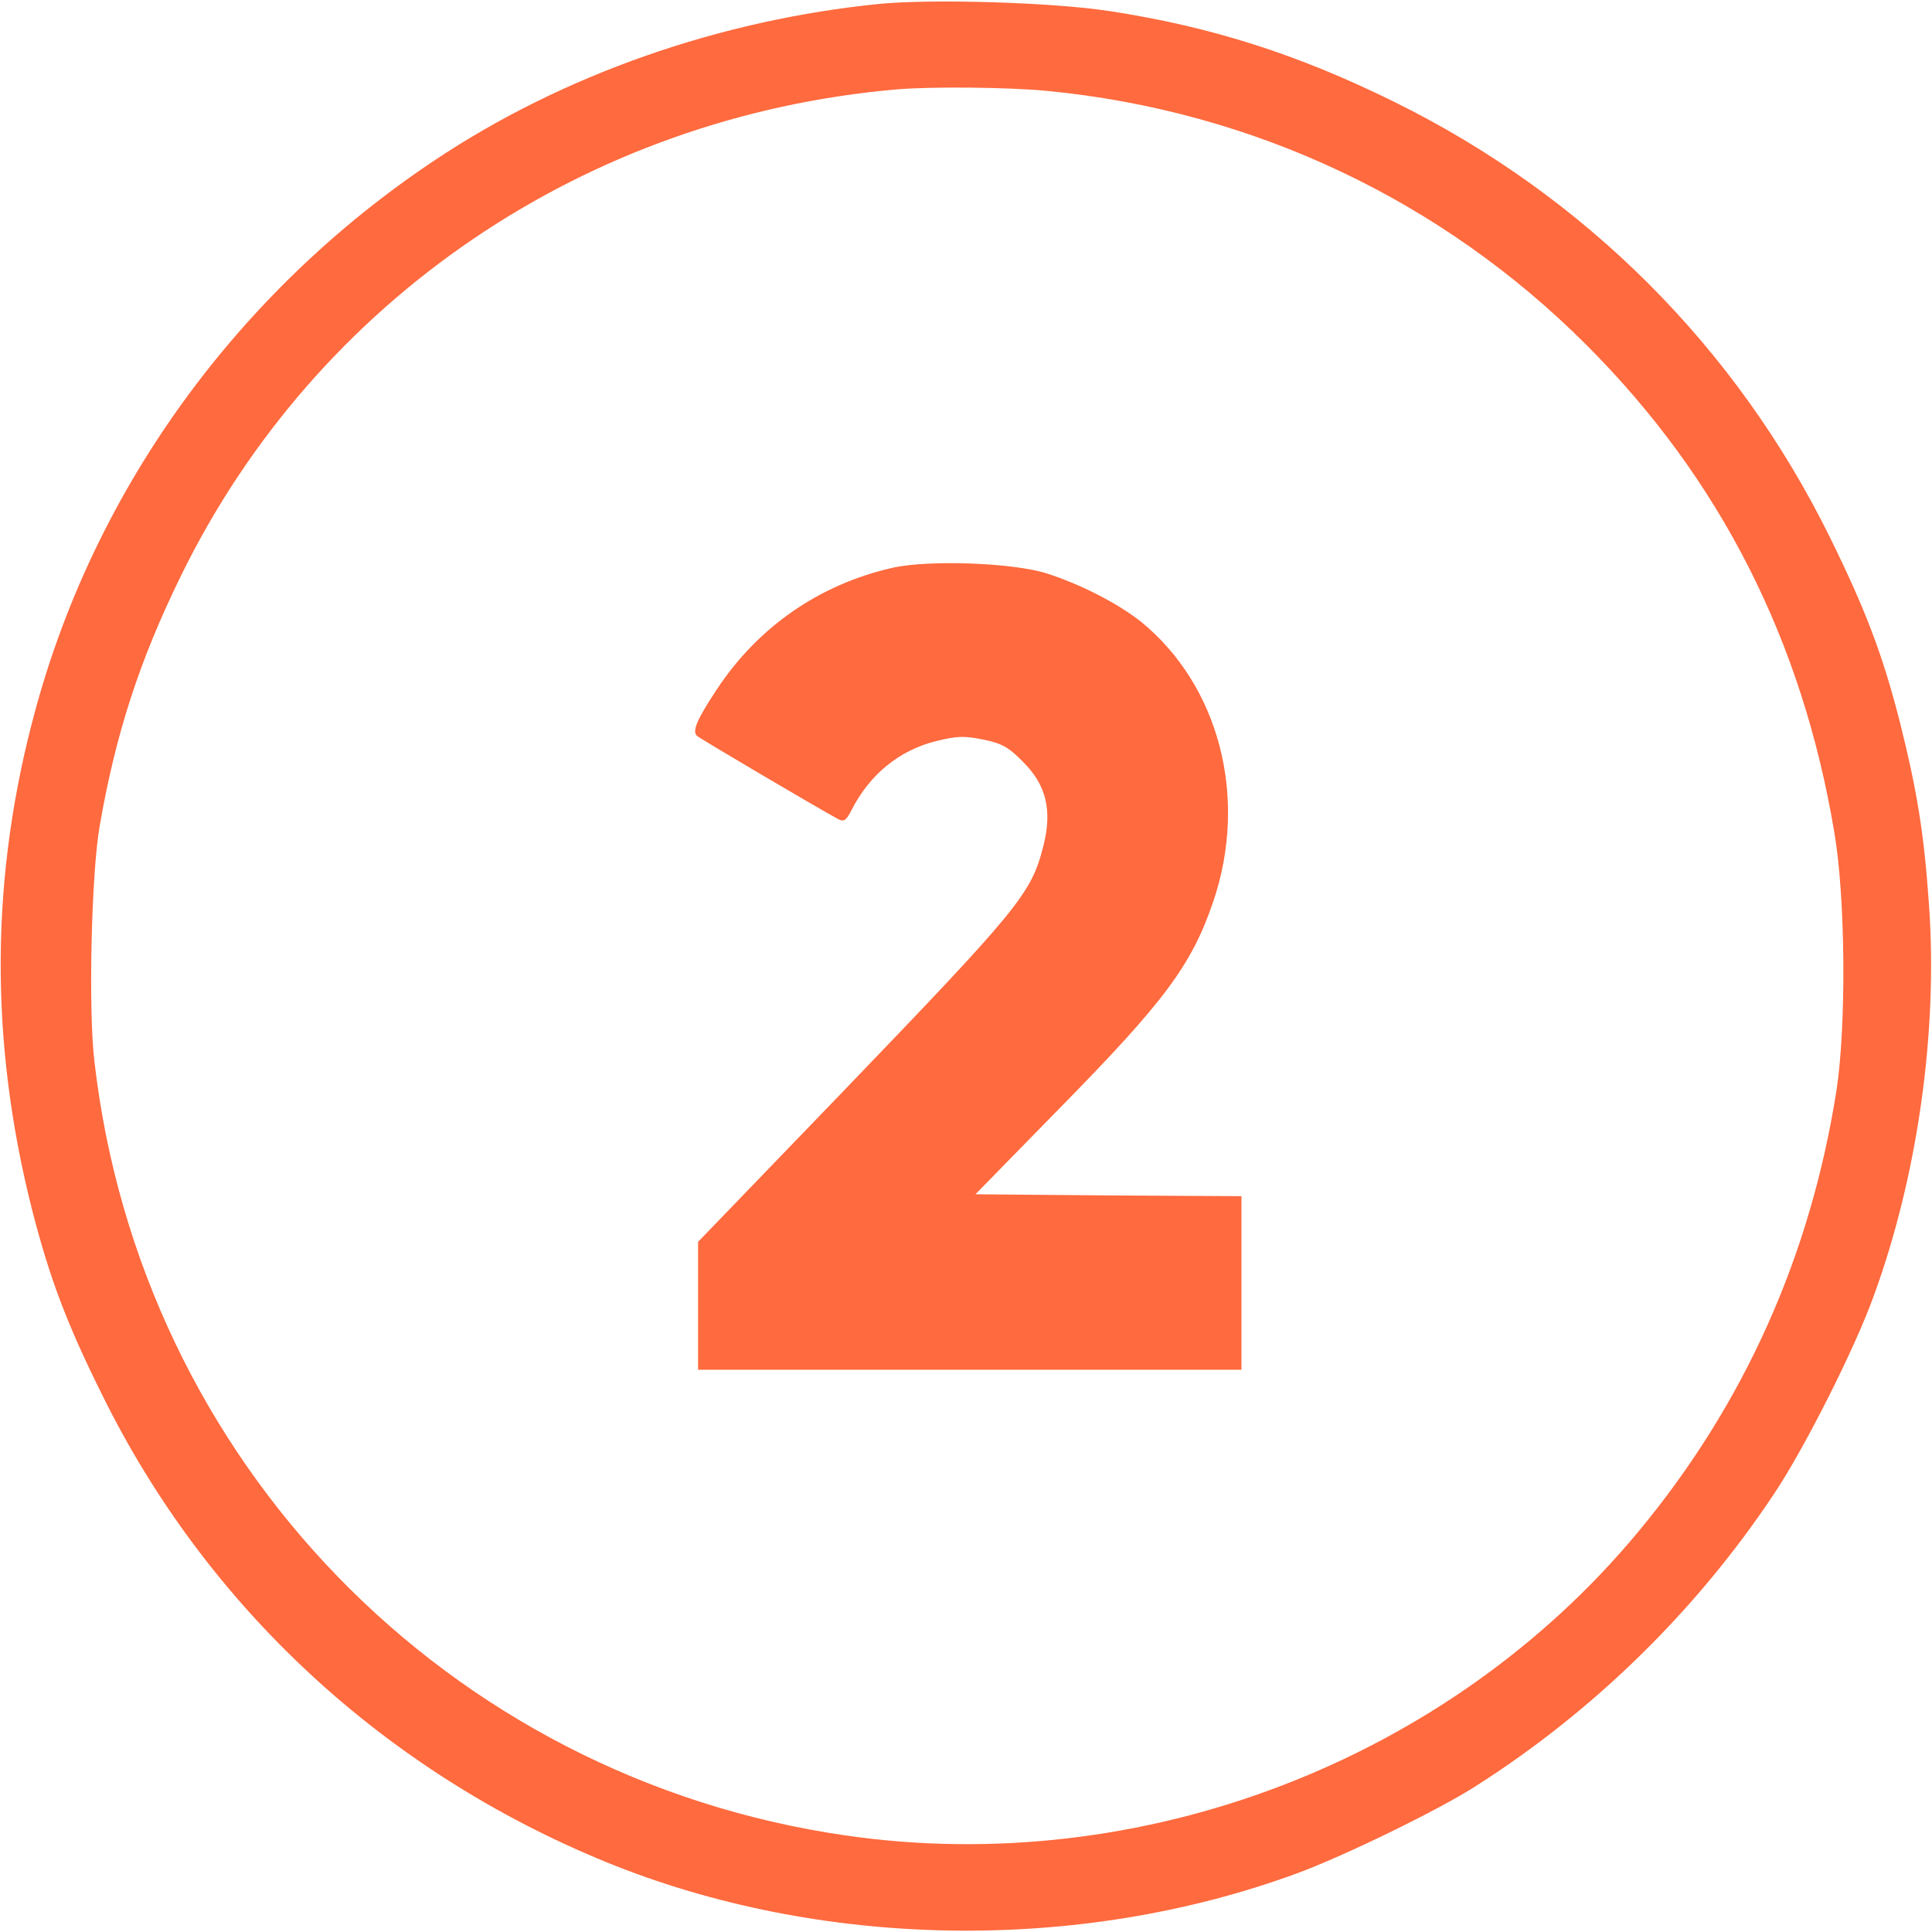 <?xml version="1.0" standalone="no"?>
<!DOCTYPE svg PUBLIC "-//W3C//DTD SVG 20010904//EN"
 "http://www.w3.org/TR/2001/REC-SVG-20010904/DTD/svg10.dtd">
<svg version="1.0" xmlns="http://www.w3.org/2000/svg"
 width="512pt" height="512pt" viewBox="0 0 512 512"
 preserveAspectRatio="xMidYMid meet">

<g transform="translate(0,512) scale(0.1,-0.1)"
fill="#ff6a3e" stroke="none">
<path d="M2334 5110 c-426 -42 -843 -188 -1184 -416 -518 -346 -894 -863
-1055 -1451 -121 -441 -124 -879 -10 -1329 46 -179 91 -300 185 -489 277 -563
748 -999 1337 -1240 567 -231 1251 -242 1829 -30 123 45 374 167 474 231 313
199 586 466 792 776 80 120 212 381 263 522 117 319 171 703 147 1038 -13 191
-32 304 -77 484 -45 177 -91 298 -185 489 -248 504 -650 906 -1155 1155 -257
127 -488 200 -757 241 -153 23 -464 32 -604 19z m442 -231 c545 -53 1045 -289
1429 -674 353 -353 571 -782 656 -1290 30 -174 32 -513 6 -684 -69 -440 -245
-833 -526 -1171 -504 -607 -1316 -918 -2101 -804 -1055 153 -1869 992 -1990
2053 -16 136 -8 494 14 621 42 244 106 441 216 665 358 731 1072 1216 1895
1288 93 8 299 6 401 -4z"/>
<path d="M2364 3615 c-193 -44 -356 -157 -465 -323 -53 -80 -65 -110 -52 -122
7 -7 321 -192 373 -220 16 -9 22 -5 36 22 48 95 127 160 225 184 56 14 75 14
125 4 49 -10 67 -20 105 -59 62 -61 78 -129 54 -223 -32 -127 -64 -165 -538
-658 l-377 -391 0 -169 0 -170 720 0 720 0 0 230 0 230 -352 2 -353 3 225 230
c277 282 348 378 405 545 94 276 16 574 -192 743 -61 48 -158 98 -248 127 -89
29 -316 37 -411 15z"/>
</g>
</svg>
